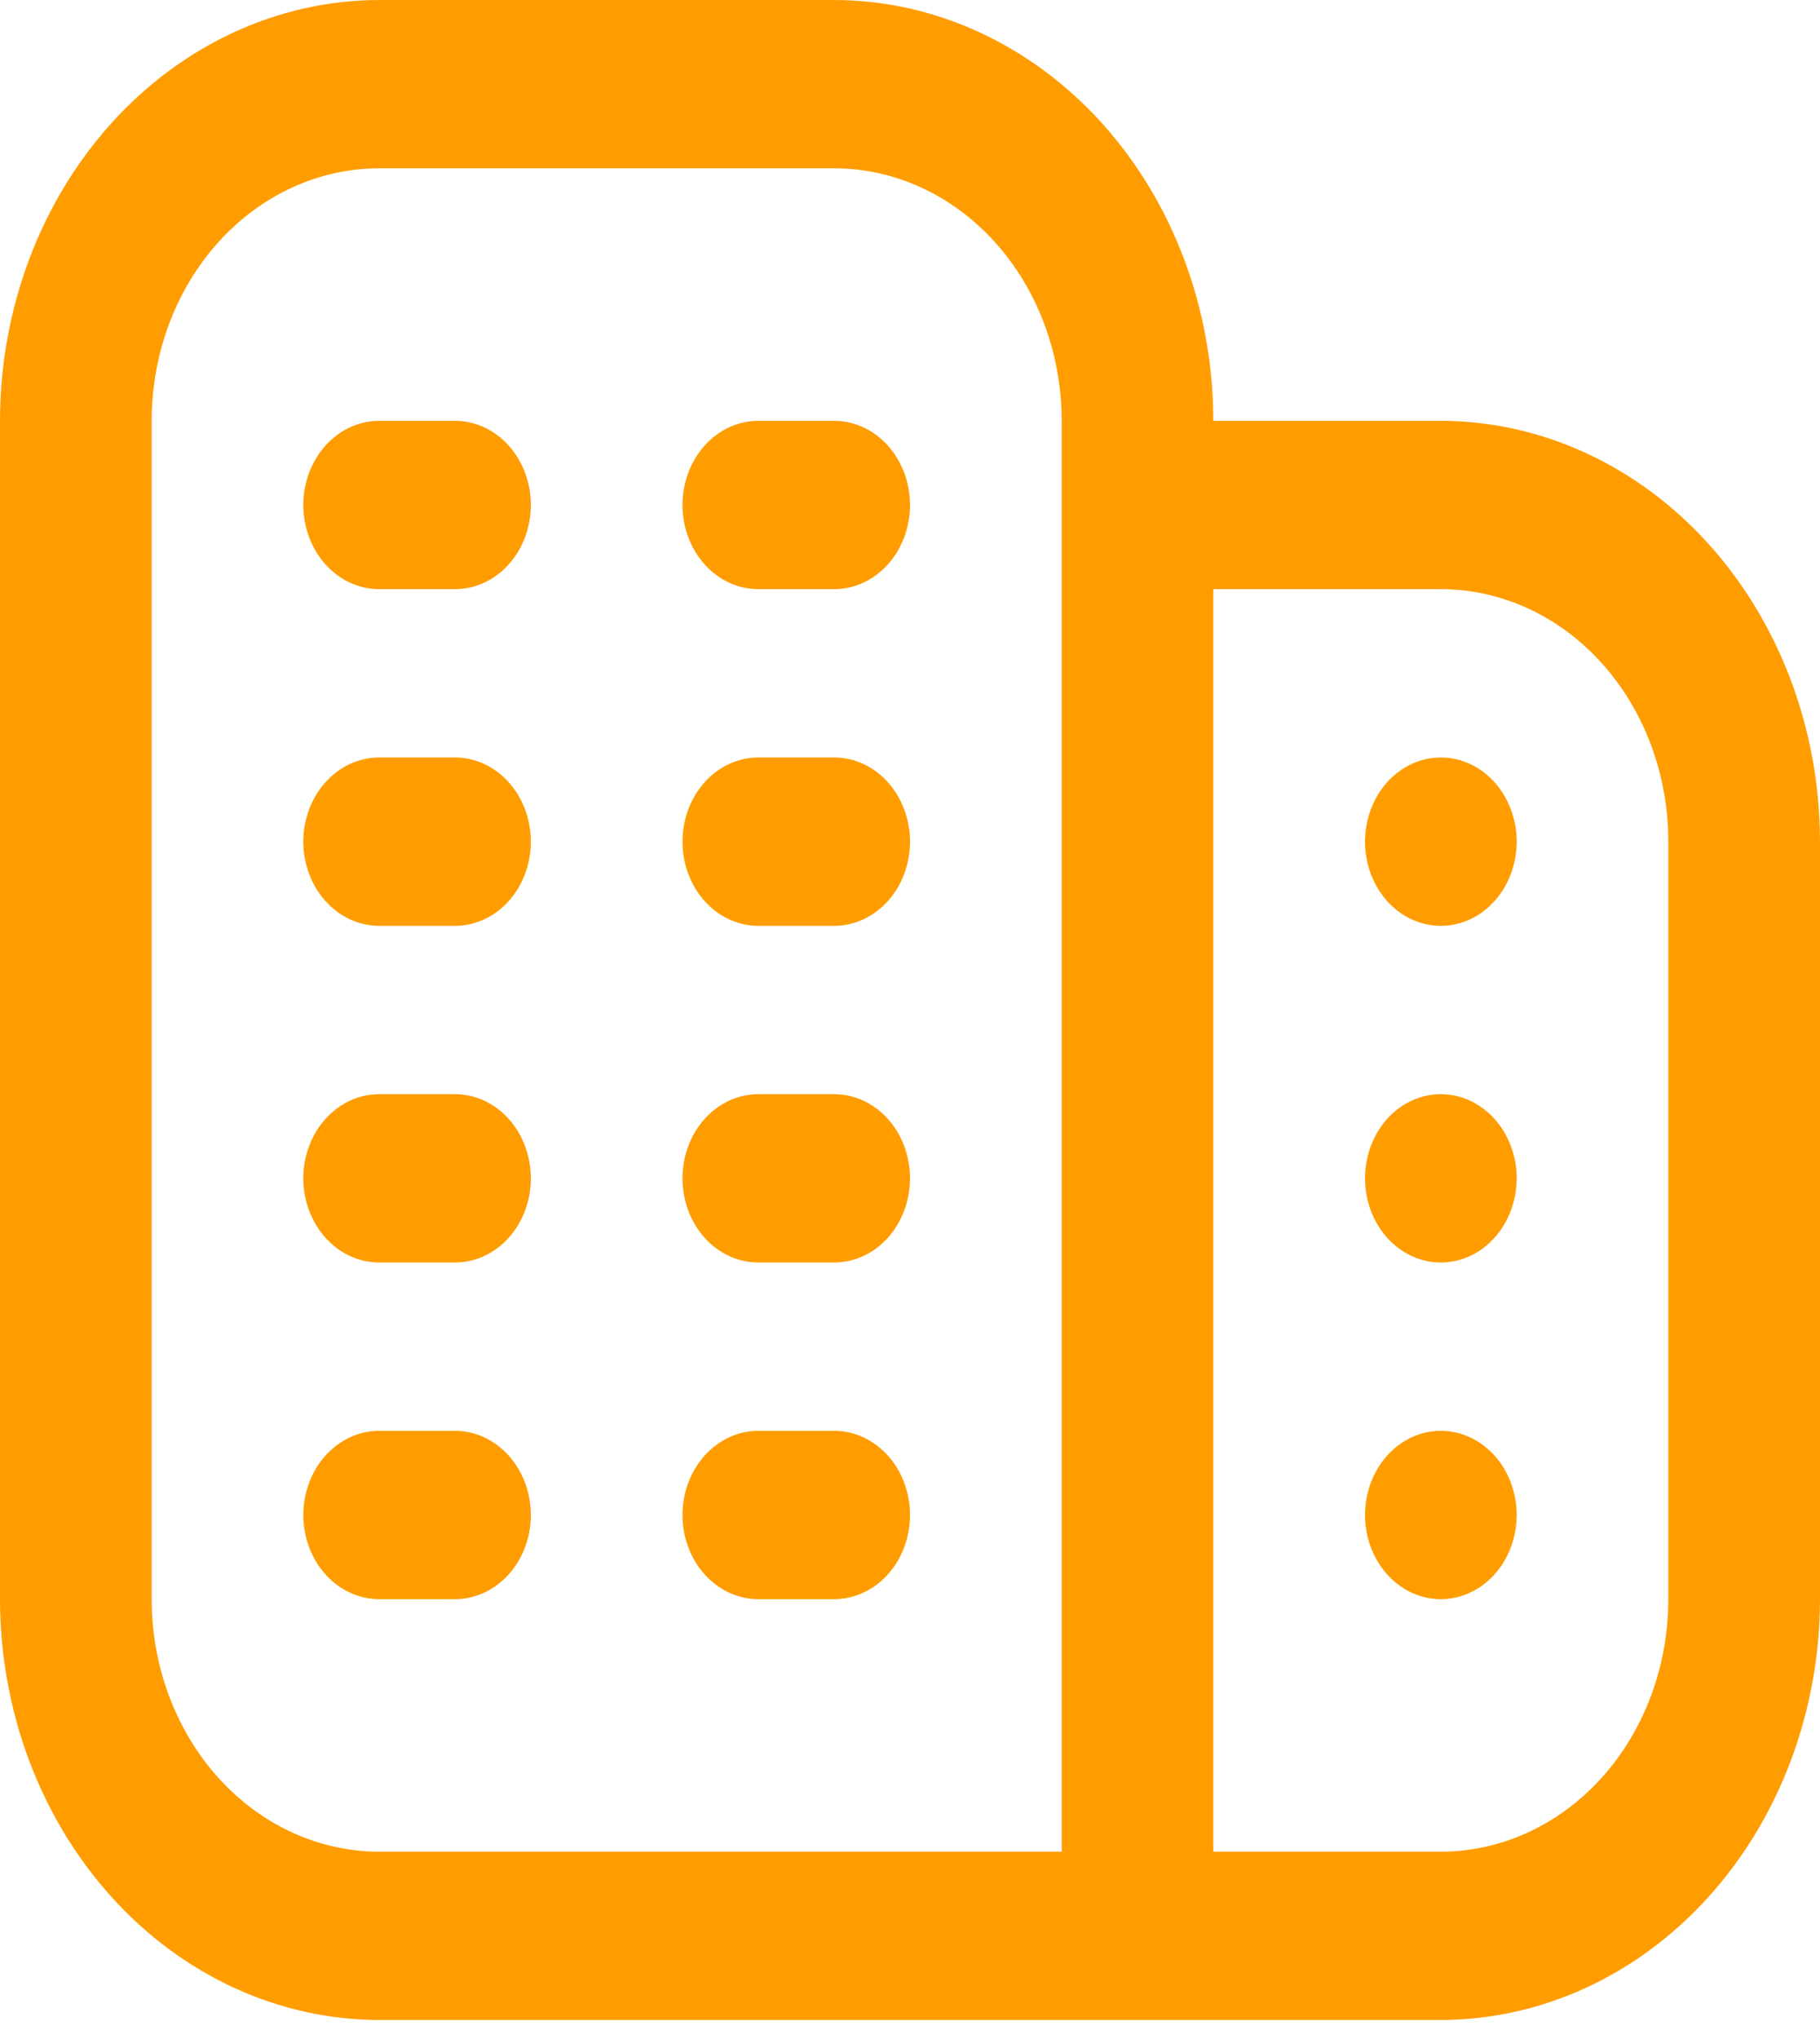 <svg width="50" height="56" viewBox="0 0 50 56" fill="none" xmlns="http://www.w3.org/2000/svg">
<path d="M14.583 32.362C14.583 32.975 14.364 33.563 13.973 33.997C13.582 34.431 13.053 34.674 12.5 34.674H10.417C9.864 34.674 9.334 34.431 8.944 33.997C8.553 33.563 8.333 32.975 8.333 32.362C8.333 31.749 8.553 31.161 8.944 30.728C9.334 30.294 9.864 30.051 10.417 30.051H12.5C13.053 30.051 13.582 30.294 13.973 30.728C14.364 31.161 14.583 31.749 14.583 32.362ZM22.917 30.051H20.833C20.281 30.051 19.751 30.294 19.36 30.728C18.97 31.161 18.75 31.749 18.75 32.362C18.75 32.975 18.97 33.563 19.36 33.997C19.751 34.431 20.281 34.674 20.833 34.674H22.917C23.469 34.674 23.999 34.431 24.39 33.997C24.78 33.563 25 32.975 25 32.362C25 31.749 24.78 31.161 24.39 30.728C23.999 30.294 23.469 30.051 22.917 30.051ZM12.5 39.297H10.417C9.864 39.297 9.334 39.541 8.944 39.974C8.553 40.408 8.333 40.996 8.333 41.609C8.333 42.222 8.553 42.81 8.944 43.243C9.334 43.677 9.864 43.92 10.417 43.92H12.5C13.053 43.92 13.582 43.677 13.973 43.243C14.364 42.81 14.583 42.222 14.583 41.609C14.583 40.996 14.364 40.408 13.973 39.974C13.582 39.541 13.053 39.297 12.5 39.297ZM22.917 39.297H20.833C20.281 39.297 19.751 39.541 19.36 39.974C18.97 40.408 18.75 40.996 18.75 41.609C18.75 42.222 18.97 42.81 19.36 43.243C19.751 43.677 20.281 43.92 20.833 43.92H22.917C23.469 43.92 23.999 43.677 24.39 43.243C24.78 42.81 25 42.222 25 41.609C25 40.996 24.78 40.408 24.39 39.974C23.999 39.541 23.469 39.297 22.917 39.297ZM12.5 11.558H10.417C9.864 11.558 9.334 11.802 8.944 12.235C8.553 12.669 8.333 13.257 8.333 13.87C8.333 14.483 8.553 15.071 8.944 15.504C9.334 15.938 9.864 16.181 10.417 16.181H12.5C13.053 16.181 13.582 15.938 13.973 15.504C14.364 15.071 14.583 14.483 14.583 13.87C14.583 13.257 14.364 12.669 13.973 12.235C13.582 11.802 13.053 11.558 12.5 11.558ZM22.917 11.558H20.833C20.281 11.558 19.751 11.802 19.36 12.235C18.97 12.669 18.75 13.257 18.75 13.87C18.75 14.483 18.97 15.071 19.36 15.504C19.751 15.938 20.281 16.181 20.833 16.181H22.917C23.469 16.181 23.999 15.938 24.39 15.504C24.78 15.071 25 14.483 25 13.87C25 13.257 24.78 12.669 24.39 12.235C23.999 11.802 23.469 11.558 22.917 11.558ZM12.5 20.804H10.417C9.864 20.804 9.334 21.048 8.944 21.481C8.553 21.915 8.333 22.503 8.333 23.116C8.333 23.729 8.553 24.317 8.944 24.75C9.334 25.184 9.864 25.428 10.417 25.428H12.5C13.053 25.428 13.582 25.184 13.973 24.75C14.364 24.317 14.583 23.729 14.583 23.116C14.583 22.503 14.364 21.915 13.973 21.481C13.582 21.048 13.053 20.804 12.5 20.804ZM22.917 20.804H20.833C20.281 20.804 19.751 21.048 19.36 21.481C18.97 21.915 18.75 22.503 18.75 23.116C18.75 23.729 18.97 24.317 19.36 24.75C19.751 25.184 20.281 25.428 20.833 25.428H22.917C23.469 25.428 23.999 25.184 24.39 24.75C24.78 24.317 25 23.729 25 23.116C25 22.503 24.78 21.915 24.39 21.481C23.999 21.048 23.469 20.804 22.917 20.804ZM50 23.116V43.92C49.997 46.985 48.898 49.922 46.945 52.089C44.993 54.256 42.345 55.475 39.583 55.478H10.417C7.655 55.475 5.007 54.256 3.055 52.089C1.102 49.922 0.003 46.985 0 43.92L0 11.558C0.003 8.494 1.102 5.556 3.055 3.389C5.007 1.223 7.655 0.004 10.417 0L22.917 0C25.678 0.004 28.326 1.223 30.279 3.389C32.231 5.556 33.33 8.494 33.333 11.558H39.583C42.345 11.562 44.993 12.781 46.945 14.947C48.898 17.114 49.997 20.052 50 23.116V23.116ZM10.417 50.855H29.167V11.558C29.167 9.719 28.508 7.955 27.336 6.654C26.164 5.354 24.574 4.623 22.917 4.623H10.417C8.759 4.623 7.169 5.354 5.997 6.654C4.825 7.955 4.167 9.719 4.167 11.558V43.92C4.167 45.76 4.825 47.523 5.997 48.824C7.169 50.125 8.759 50.855 10.417 50.855ZM45.833 23.116C45.833 21.277 45.175 19.513 44.003 18.212C42.831 16.912 41.241 16.181 39.583 16.181H33.333V50.855H39.583C41.241 50.855 42.831 50.125 44.003 48.824C45.175 47.523 45.833 45.76 45.833 43.92V23.116ZM39.583 30.051C39.171 30.051 38.769 30.186 38.426 30.44C38.083 30.694 37.816 31.055 37.659 31.478C37.501 31.9 37.46 32.365 37.54 32.813C37.62 33.262 37.819 33.674 38.11 33.997C38.402 34.32 38.773 34.54 39.177 34.63C39.581 34.719 40 34.673 40.381 34.498C40.761 34.323 41.087 34.027 41.316 33.647C41.544 33.267 41.667 32.82 41.667 32.362C41.667 31.749 41.447 31.161 41.056 30.728C40.666 30.294 40.136 30.051 39.583 30.051ZM39.583 39.297C39.171 39.297 38.769 39.433 38.426 39.687C38.083 39.941 37.816 40.302 37.659 40.724C37.501 41.147 37.46 41.611 37.54 42.06C37.62 42.508 37.819 42.92 38.11 43.243C38.402 43.567 38.773 43.787 39.177 43.876C39.581 43.965 40 43.919 40.381 43.744C40.761 43.569 41.087 43.273 41.316 42.893C41.544 42.513 41.667 42.066 41.667 41.609C41.667 40.996 41.447 40.408 41.056 39.974C40.666 39.541 40.136 39.297 39.583 39.297ZM39.583 20.804C39.171 20.804 38.769 20.94 38.426 21.194C38.083 21.448 37.816 21.809 37.659 22.231C37.501 22.654 37.46 23.119 37.54 23.567C37.62 24.015 37.819 24.427 38.11 24.75C38.402 25.074 38.773 25.294 39.177 25.383C39.581 25.472 40 25.427 40.381 25.252C40.761 25.077 41.087 24.78 41.316 24.4C41.544 24.02 41.667 23.573 41.667 23.116C41.667 22.503 41.447 21.915 41.056 21.481C40.666 21.048 40.136 20.804 39.583 20.804Z" fill="#FF9D00"/>
</svg>
